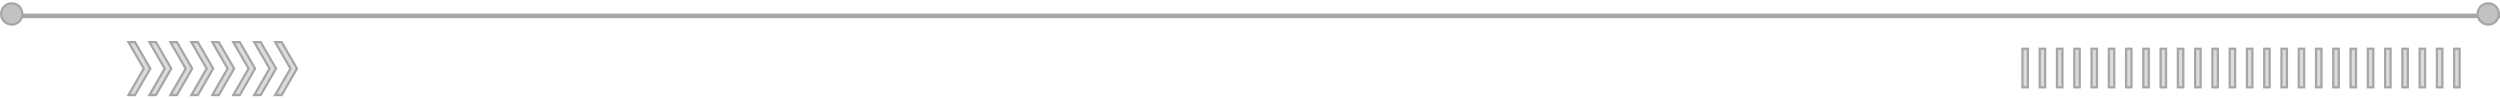 <?xml version="1.0" encoding="UTF-8"?> <svg xmlns="http://www.w3.org/2000/svg" width="1102" height="43" viewBox="0 0 1102 43" fill="none"><path d="M5.5 6.5V7.5H1101.5V6.5H5.5Z" fill="#C2C2C2" stroke="#A6A6A6"></path><path d="M121.308 18.565L127.911 29.983L128.055 30.233L127.911 30.483L121.308 41.901H124.165L130.912 30.233L124.165 18.565H121.308Z" fill="#DCDCDC" stroke="#A6A6A6"></path><path d="M112.071 18.565L118.673 29.983L118.818 30.233L118.673 30.483L112.071 41.901H114.927L121.674 30.233L114.927 18.565H112.071Z" fill="#DCDCDC" stroke="#A6A6A6"></path><path d="M102.833 18.565L109.435 29.983L109.579 30.233L109.435 30.483L102.833 41.901H105.69L112.436 30.233L105.69 18.565H102.833Z" fill="#DCDCDC" stroke="#A6A6A6"></path><path d="M93.595 18.565L100.197 29.983L100.342 30.233L100.197 30.483L93.595 41.901H96.452L103.198 30.233L96.452 18.565H93.595Z" fill="#DCDCDC" stroke="#A6A6A6"></path><path d="M84.357 18.565L90.96 29.983L91.104 30.233L90.96 30.483L84.357 41.901H87.214L93.961 30.233L87.214 18.565H84.357Z" fill="#DCDCDC" stroke="#A6A6A6"></path><path d="M75.12 18.565L81.722 29.983L81.867 30.233L81.722 30.483L75.12 41.901H77.976L84.723 30.233L77.976 18.565H75.12Z" fill="#DCDCDC" stroke="#A6A6A6"></path><path d="M65.882 18.565L72.484 29.983L72.628 30.233L72.484 30.483L65.882 41.901H68.739L75.485 30.233L68.739 18.565H65.882Z" fill="#DCDCDC" stroke="#A6A6A6"></path><path d="M56.644 18.565L63.246 29.983L63.391 30.233L63.246 30.483L56.644 41.901H59.5L66.247 30.233L59.5 18.565H56.644Z" fill="#DCDCDC" stroke="#A6A6A6"></path><path d="M1081.8 21.5V38.482H1084.2V21.5H1081.8Z" fill="#DCDCDC" stroke="#A6A6A6"></path><path d="M1074.19 21.5V38.482H1076.59V21.5H1074.19Z" fill="#DCDCDC" stroke="#A6A6A6"></path><path d="M1066.58 21.5V38.482H1068.98V21.5H1066.58Z" fill="#DCDCDC" stroke="#A6A6A6"></path><path d="M1058.97 21.5V38.482H1061.37V21.5H1058.97Z" fill="#DCDCDC" stroke="#A6A6A6"></path><path d="M1051.35 21.5V38.482H1053.76V21.5H1051.35Z" fill="#DCDCDC" stroke="#A6A6A6"></path><path d="M1043.74 21.5V38.482H1046.14V21.5H1043.74Z" fill="#DCDCDC" stroke="#A6A6A6"></path><path d="M1036.13 21.5V38.482H1038.53V21.5H1036.13Z" fill="#DCDCDC" stroke="#A6A6A6"></path><path d="M1028.52 21.5V38.482H1030.92V21.5H1028.52Z" fill="#DCDCDC" stroke="#A6A6A6"></path><path d="M1020.91 21.5V38.482H1023.31V21.5H1020.91Z" fill="#DCDCDC" stroke="#A6A6A6"></path><path d="M1013.29 21.5V38.482H1015.69V21.5H1013.29Z" fill="#DCDCDC" stroke="#A6A6A6"></path><path d="M1005.68 21.5V38.482H1008.08V21.5H1005.68Z" fill="#DCDCDC" stroke="#A6A6A6"></path><path d="M998.069 21.5V38.482H1000.47V21.5H998.069Z" fill="#DCDCDC" stroke="#A6A6A6"></path><path d="M990.457 21.5V38.482H992.859V21.5H990.457Z" fill="#DCDCDC" stroke="#A6A6A6"></path><path d="M982.845 21.5V38.482H985.247V21.5H982.845Z" fill="#DCDCDC" stroke="#A6A6A6"></path><path d="M975.233 21.5V38.482H977.634V21.5H975.233Z" fill="#DCDCDC" stroke="#A6A6A6"></path><path d="M967.621 21.5V38.482H970.022V21.5H967.621Z" fill="#DCDCDC" stroke="#A6A6A6"></path><path d="M960.009 21.5V38.482H962.41V21.5H960.009Z" fill="#DCDCDC" stroke="#A6A6A6"></path><path d="M952.396 21.5V38.482H954.798V21.5H952.396Z" fill="#DCDCDC" stroke="#A6A6A6"></path><path d="M944.784 21.5V38.482H947.186V21.5H944.784Z" fill="#DCDCDC" stroke="#A6A6A6"></path><path d="M937.173 21.5V38.482H939.574V21.5H937.173Z" fill="#DCDCDC" stroke="#A6A6A6"></path><path d="M929.56 21.5V38.482H931.961V21.5H929.56Z" fill="#DCDCDC" stroke="#A6A6A6"></path><path d="M921.948 21.5V38.482H924.349V21.5H921.948Z" fill="#DCDCDC" stroke="#A6A6A6"></path><path d="M914.336 21.5V38.482H916.738V21.5H914.336Z" fill="#DCDCDC" stroke="#A6A6A6"></path><path d="M906.724 21.5V38.482H909.125V21.5H906.724Z" fill="#DCDCDC" stroke="#A6A6A6"></path><path d="M899.112 21.5V38.482H901.513V21.5H899.112Z" fill="#DCDCDC" stroke="#A6A6A6"></path><path d="M891.5 21.5V38.482H893.901V21.5H891.5Z" fill="#DCDCDC" stroke="#A6A6A6"></path><path d="M1096.82 1.467C1094.23 1.466 1092.13 3.563 1092.13 6.15C1092.13 8.737 1094.23 10.835 1096.82 10.835C1099.4 10.835 1101.5 8.737 1101.5 6.15C1101.5 3.564 1099.4 1.467 1096.82 1.467Z" fill="#C2C2C2" stroke="#A6A6A6"></path><path d="M5.182 1.467C2.596 1.467 0.5 3.563 0.5 6.15C0.5 8.737 2.596 10.835 5.182 10.835C7.768 10.835 9.865 8.737 9.865 6.15C9.865 3.563 7.768 1.467 5.182 1.467Z" fill="#C2C2C2" stroke="#A6A6A6"></path></svg> 
